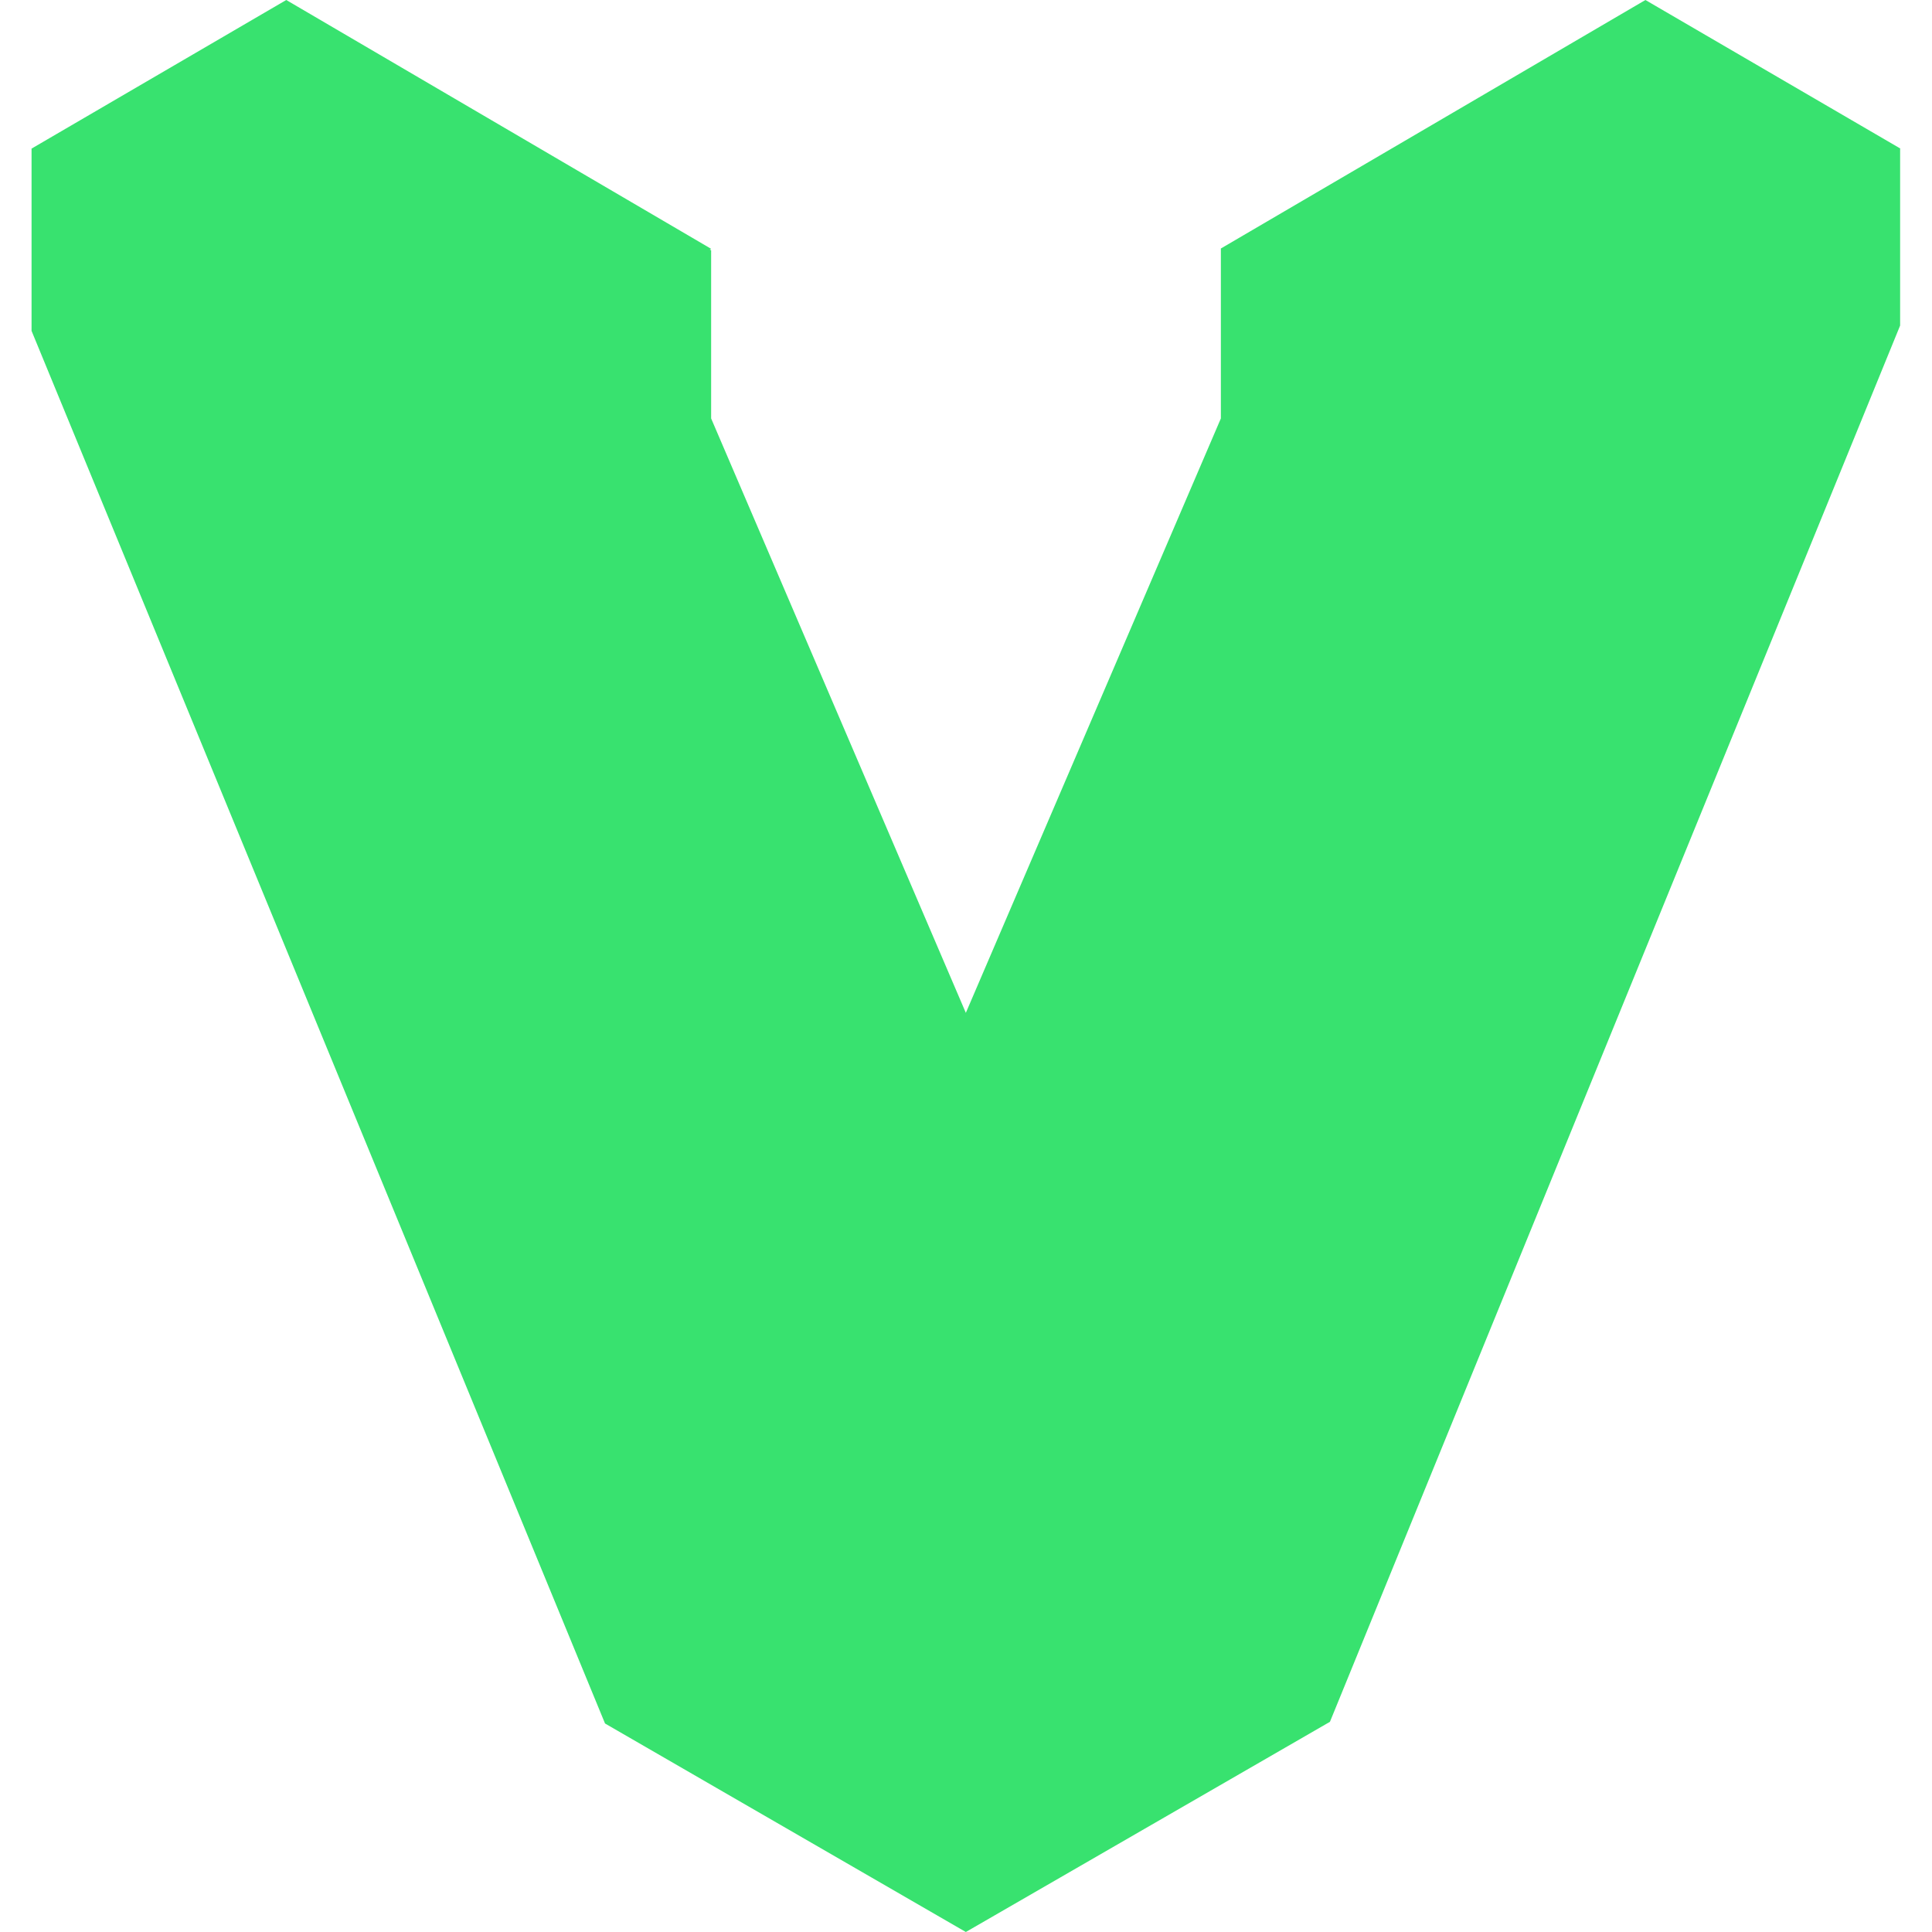<svg role="img" width="32px" height="32px" viewBox="0 0 24 24" xmlns="http://www.w3.org/2000/svg"><title>Vagrant</title><path fill="#38e26f" d="M3.556 0L.392 1.846V4.11l7.124 17.3L11.998 24l4.523-2.611 7.083-17.345V1.848l.004-.002L20.44 0l-5.274 3.087v2.111l-3.168 7.384-3.164-7.384V3.109l-.017-.008.017-.01z"/></svg>